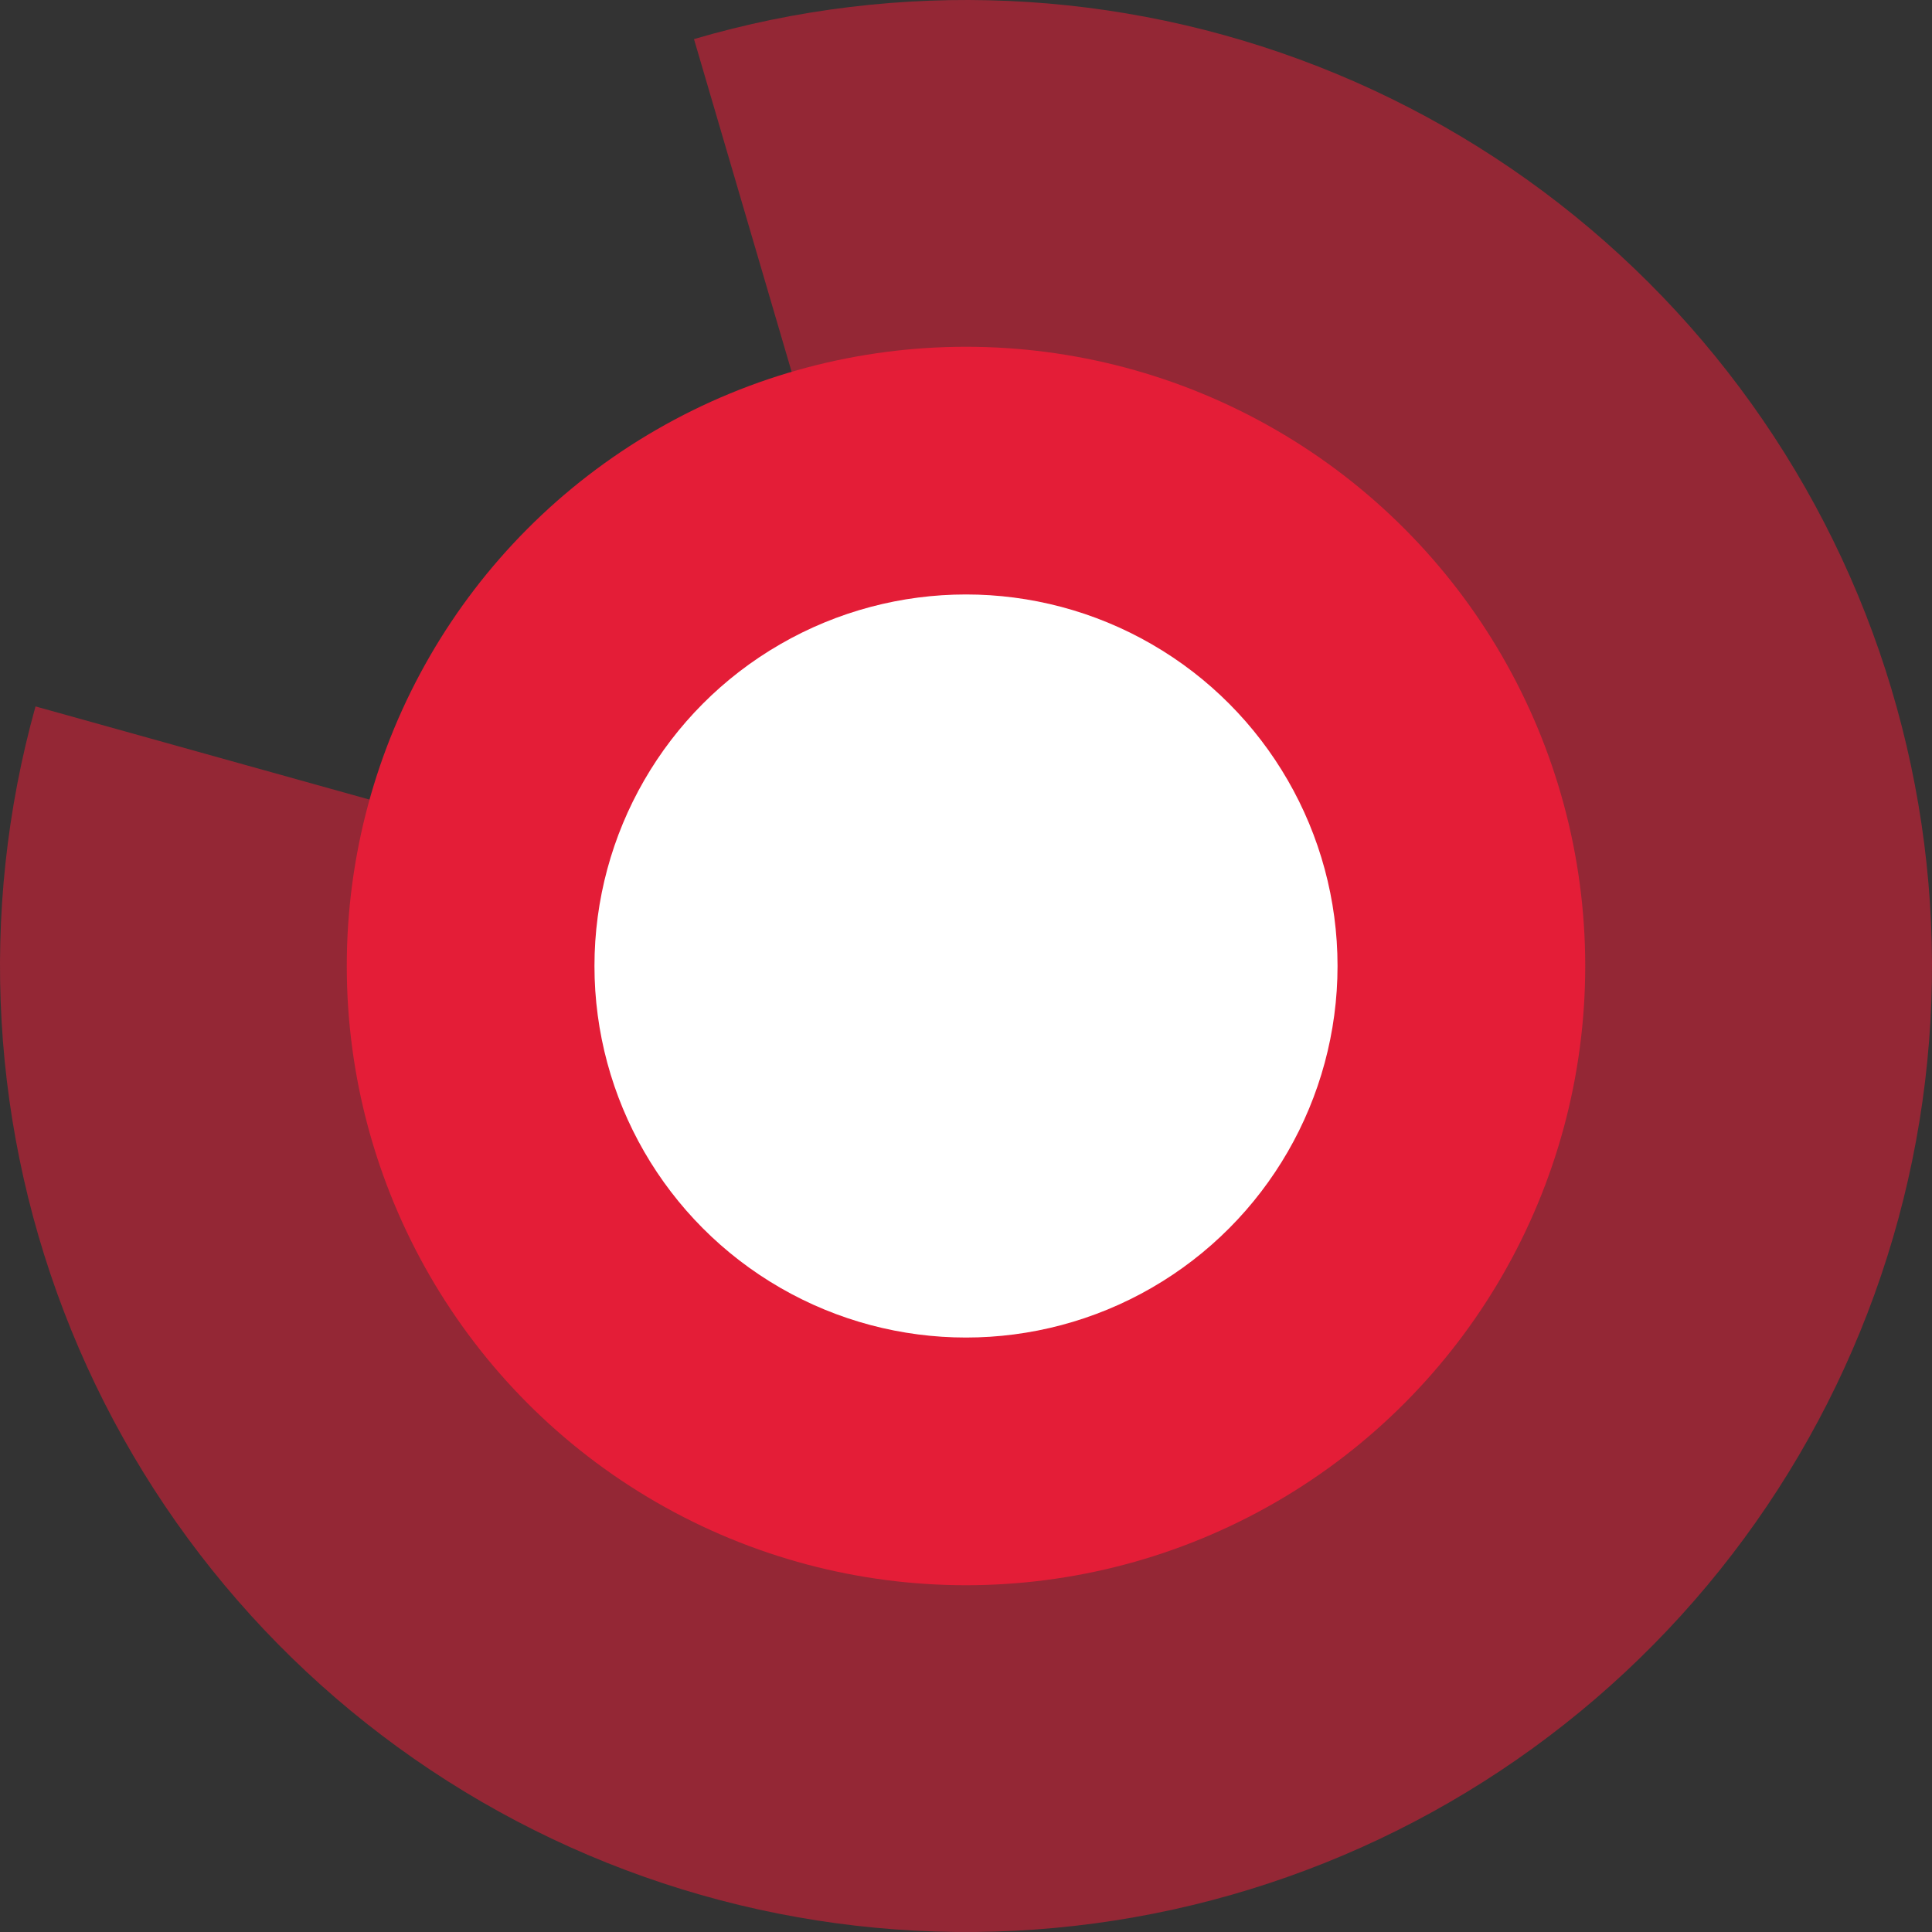 <svg width="78" height="78" viewBox="0 0 78 78" fill="none" xmlns="http://www.w3.org/2000/svg">
<rect x="0" y="0" width="78" height="78" fill="#333333" stroke="none"/>
<path opacity="0.55" d="M1.434 28.52C-0.888 36.844 -0.379 45.704 2.88 53.708C6.139 61.711 11.964 68.406 19.44 72.74C26.916 77.075 35.621 78.803 44.186 77.654C52.751 76.505 60.692 72.543 66.761 66.392C72.831 60.24 76.686 52.247 77.72 43.667C78.754 35.087 76.909 26.407 72.475 18.99C68.041 11.572 61.269 5.837 53.222 2.686C45.176 -0.466 36.31 -0.855 28.018 1.578L39 39L1.434 28.52Z" fill="#E41D37"/>
<circle cx="39" cy="39" r="25" fill="#E41D37"/>
<circle cx="39" cy="39" r="15" fill="white"/>
</svg>
